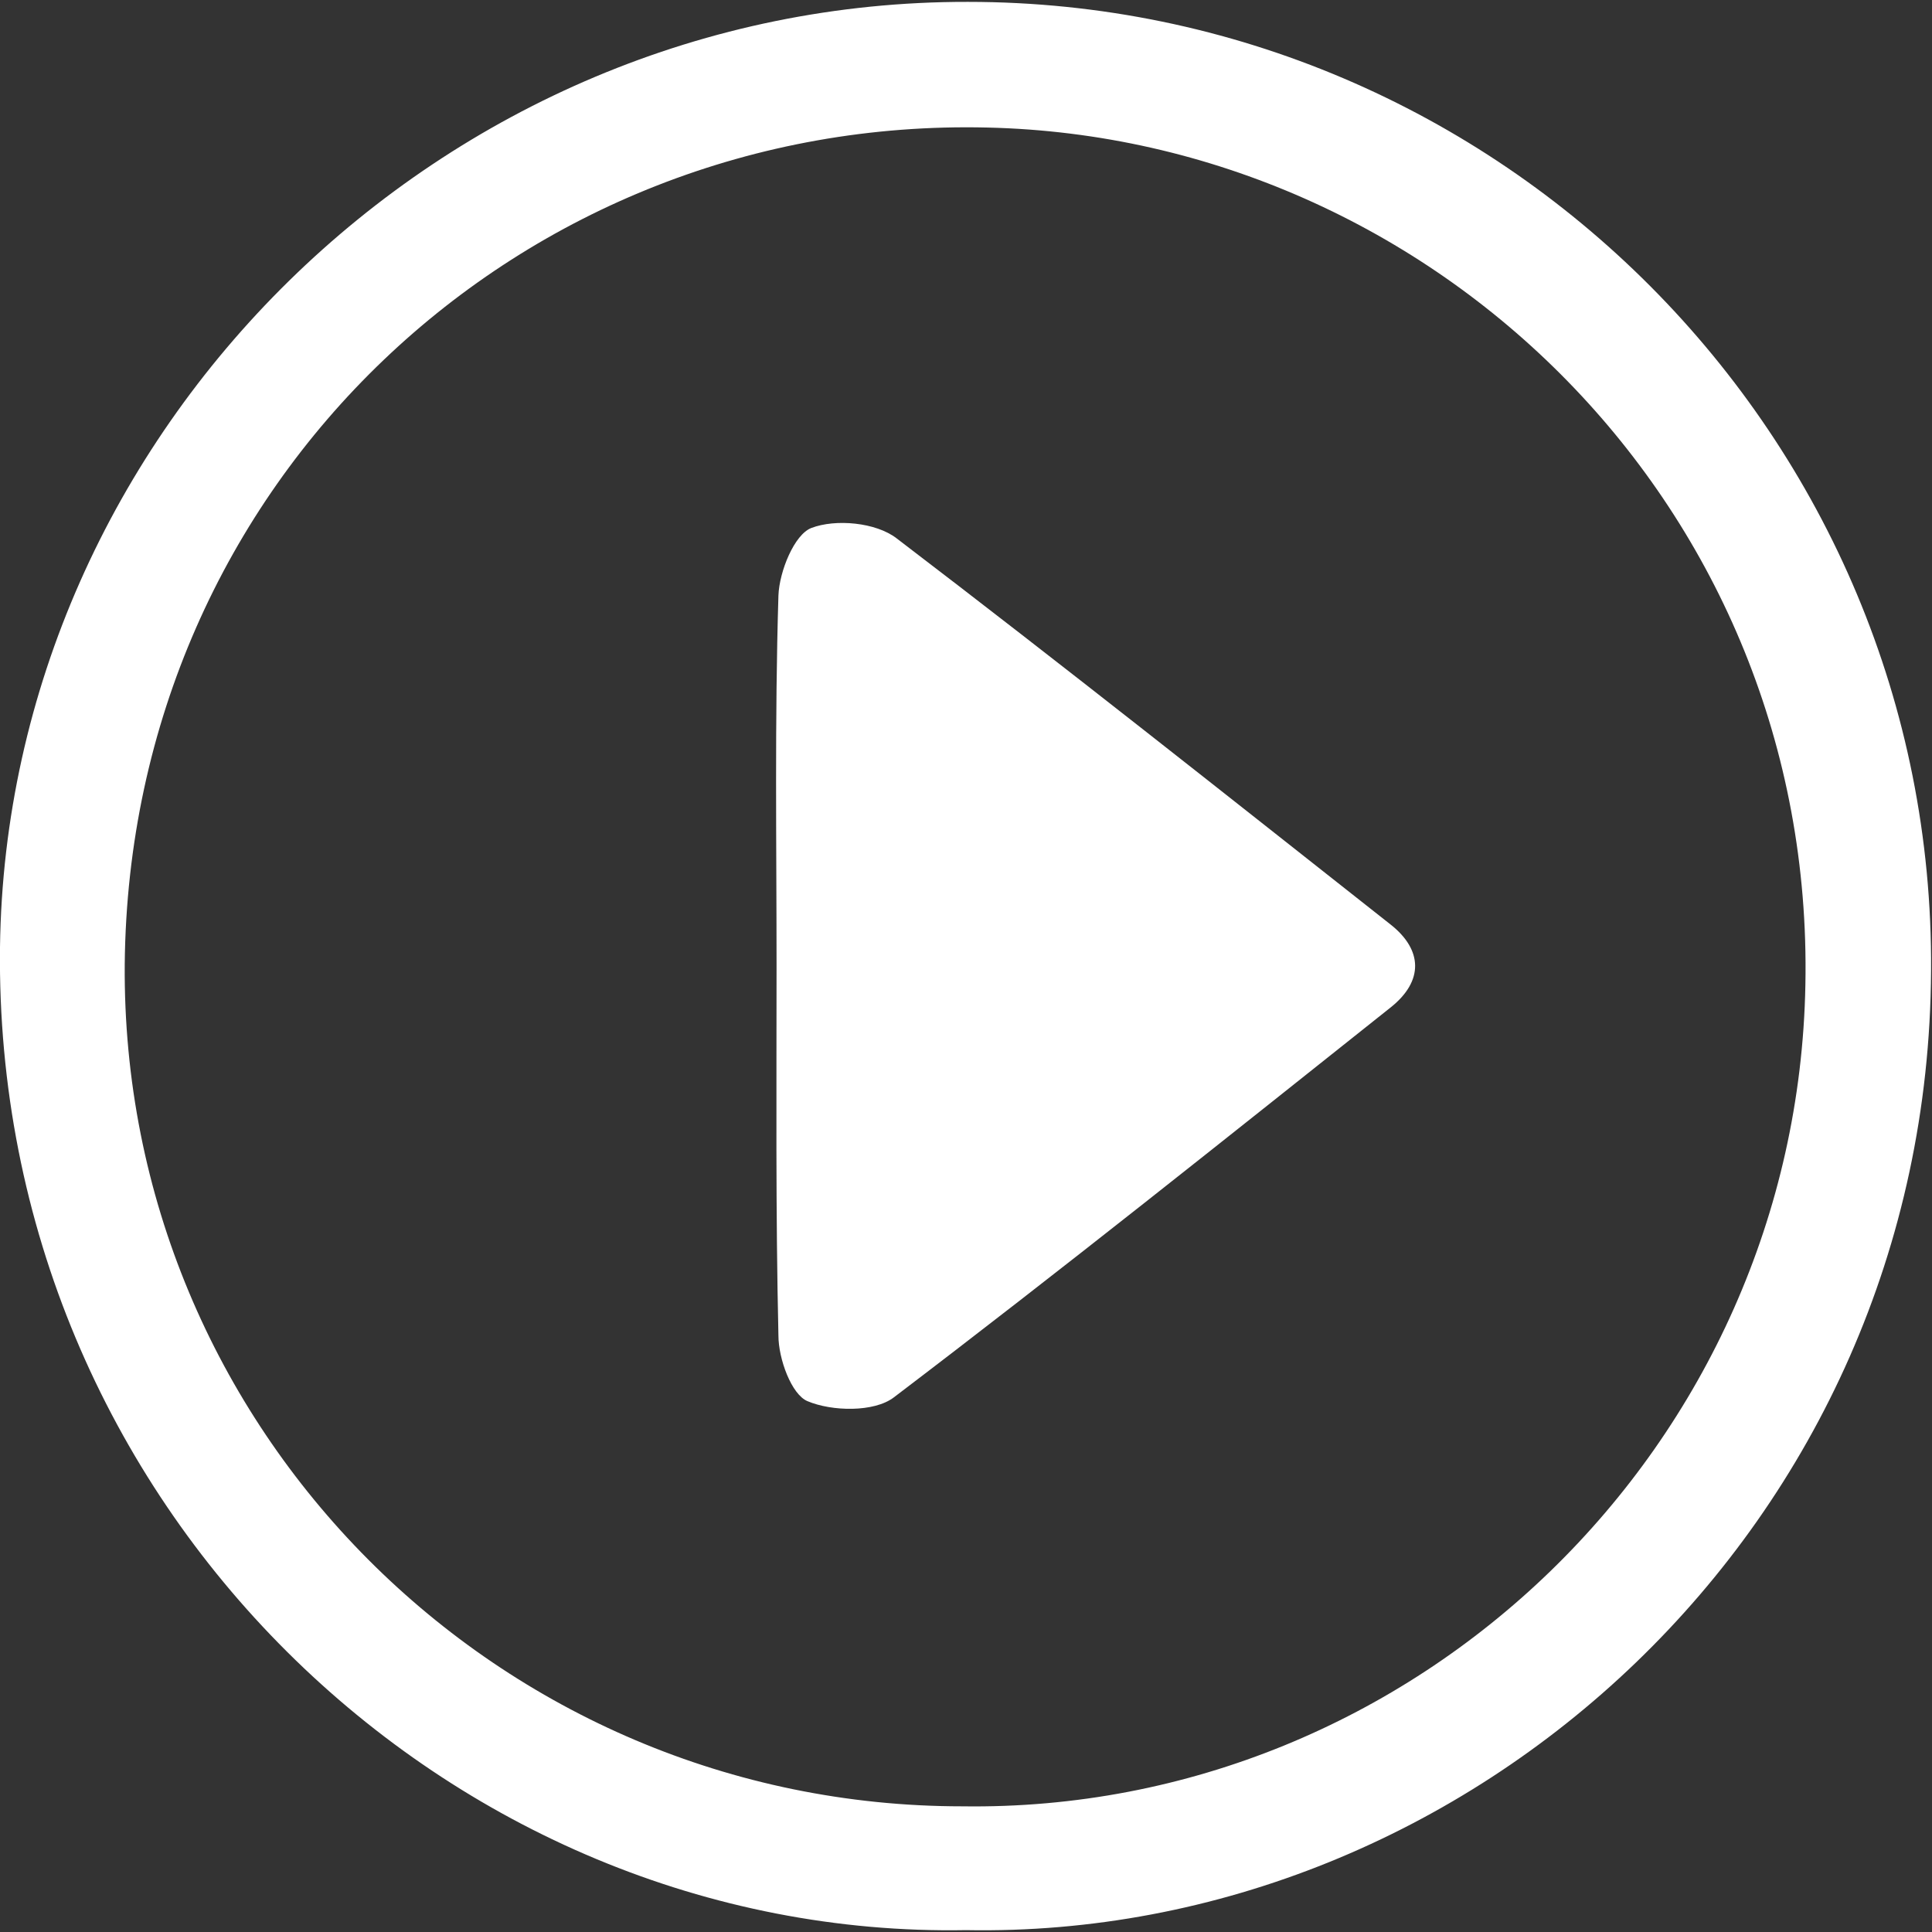 <svg width="206" height="206" viewBox="0 0 206 206" fill="none" xmlns="http://www.w3.org/2000/svg">
<rect x="0" y="0" width="206" height="206" fill="#333333" stroke="none"/>
<g clip-path="url(#clip0_1397_4283)">
<path d="M103 205.8C48 206.8 -0.7 160.6 -0 101C0.7 46 47.1 0.1 103.2 0.2C159.9 0.2 206.3 46.6 205.9 103.5C205.6 162.8 156.6 206.8 103 205.8ZM102.6 192.6C150.9 193.3 191.6 154.2 192.5 105C193.5 54.1 152.9 14.7 105.3 13.6C55.7 12.4 13.8 51.2 13.3 102.8C12.9 152.4 53.2 192.6 102.6 192.6Z" fill="white"/>
<path d="M82.8 103C82.8 89.8 82.6 76.7 83 63.5C83.1 60.9 84.7 57 86.5 56.3C89.1 55.3 93.4 55.7 95.6 57.4C113.3 70.9 130.8 84.8 148.3 98.6C151.7 101.3 151.8 104.6 148.3 107.4C130.7 121.4 113.2 135.4 95.3 149C93.2 150.6 88.7 150.5 86.1 149.4C84.4 148.7 83 144.9 83 142.4C82.7 129.3 82.8 116.1 82.8 103Z" fill="white"/>
</g>
<defs>
<clipPath id="clip0_1397_4283">
<rect width="206" height="206" fill="white"/>
</clipPath>
</defs>
</svg>

